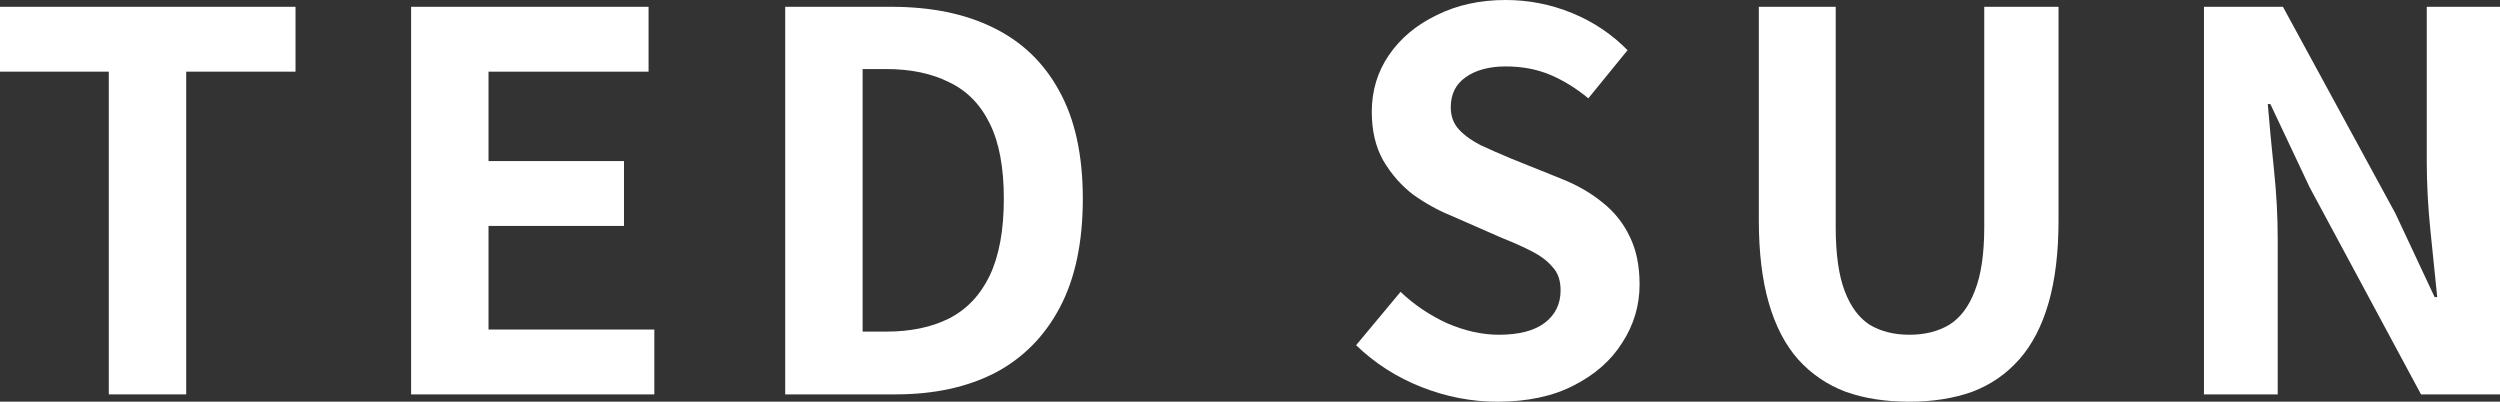 <svg xmlns="http://www.w3.org/2000/svg" viewBox="0 0 1051.54 168.96"><rect x="0" y="0" width="1051.54" height="168.96" fill="#333333" stroke="none"/><g id="a"></g><g id="b"><g id="c"><g><path d="M45.76,165.88V30.14H0V2.86H124.3V30.14h-45.98V165.88H45.76Z" fill="#fff"></path><path d="M172.92,165.88V2.86h99.88V30.14h-67.32v37.62h56.98v27.28h-56.98v43.56h69.74v27.28h-102.3Z" fill="#fff"></path><path d="M330.27,165.88V2.86h44.66c16.72,0,31.02,2.93,42.9,8.8,12.03,5.87,21.27,14.74,27.72,26.62,6.6,11.88,9.9,26.99,9.9,45.32s-3.23,33.59-9.68,45.76c-6.45,12.17-15.55,21.34-27.28,27.5-11.73,6.01-25.67,9.02-41.8,9.02h-46.42Zm32.56-26.4h9.9c10.27,0,19.07-1.83,26.4-5.5,7.48-3.81,13.2-9.83,17.16-18.04,3.96-8.36,5.94-19.14,5.94-32.34s-1.98-23.76-5.94-31.68c-3.96-8.07-9.68-13.86-17.16-17.38-7.33-3.67-16.13-5.5-26.4-5.5h-9.9v110.44Z" fill="#fff"></path><path d="M629.79,168.96c-10.85,0-21.49-2.05-31.9-6.16-10.41-4.11-19.58-9.97-27.5-17.6l18.7-22.44c5.72,5.43,12.25,9.83,19.58,13.2,7.48,3.23,14.74,4.84,21.78,4.84,8.51,0,14.96-1.69,19.36-5.06s6.6-7.92,6.6-13.64c0-4.11-1.1-7.33-3.3-9.68-2.05-2.49-4.91-4.69-8.58-6.6-3.67-1.91-7.92-3.81-12.76-5.72l-21.56-9.46c-5.43-2.2-10.71-5.13-15.84-8.8-4.99-3.81-9.17-8.58-12.54-14.3-3.23-5.72-4.84-12.54-4.84-20.46,0-8.95,2.42-16.94,7.26-23.98,4.84-7.04,11.51-12.61,20.02-16.72,8.51-4.25,18.19-6.38,29.04-6.38,9.68,0,18.99,1.83,27.94,5.5,8.95,3.67,16.72,8.87,23.32,15.62l-16.5,20.24c-5.13-4.25-10.49-7.55-16.06-9.9-5.57-2.35-11.81-3.52-18.7-3.52s-12.69,1.54-16.94,4.62c-4.11,2.93-6.16,7.11-6.16,12.54,0,3.81,1.17,6.97,3.52,9.46,2.35,2.49,5.43,4.69,9.24,6.6,3.81,1.76,7.99,3.59,12.54,5.5l21.34,8.58c6.6,2.64,12.32,5.94,17.16,9.9,4.99,3.96,8.8,8.73,11.44,14.3,2.79,5.57,4.18,12.32,4.18,20.24,0,8.8-2.42,16.94-7.26,24.42-4.69,7.48-11.51,13.49-20.46,18.04-8.8,4.55-19.51,6.82-32.12,6.82Z" fill="#fff"></path><path d="M803.15,168.96c-10.12,0-19.07-1.39-26.84-4.18-7.77-2.93-14.45-7.48-20.02-13.64-5.43-6.16-9.53-14.08-12.32-23.76s-4.18-21.27-4.18-34.76V2.86h32.34V95.48c0,11.29,1.25,20.24,3.74,26.84,2.49,6.6,6.01,11.37,10.56,14.3,4.69,2.79,10.27,4.18,16.72,4.18s12.03-1.39,16.72-4.18c4.69-2.93,8.29-7.7,10.78-14.3,2.64-6.6,3.96-15.55,3.96-26.84V2.86h31.24V92.62c0,13.49-1.39,25.08-4.18,34.76s-6.89,17.6-12.32,23.76c-5.43,6.16-12.03,10.71-19.8,13.64-7.77,2.79-16.57,4.18-26.4,4.18Z" fill="#fff"></path><path d="M927.02,165.88V2.86h33.22l47.3,86.9,16.5,35.2h1.1c-.88-8.51-1.83-17.82-2.86-27.94s-1.54-19.8-1.54-29.04V2.86h30.8V165.88h-33.22l-46.86-87.12-16.5-34.98h-1.1c.73,8.8,1.61,18.11,2.64,27.94,1.03,9.83,1.54,19.43,1.54,28.82v65.34h-31.02Z" fill="#fff"></path></g></g></g></svg>